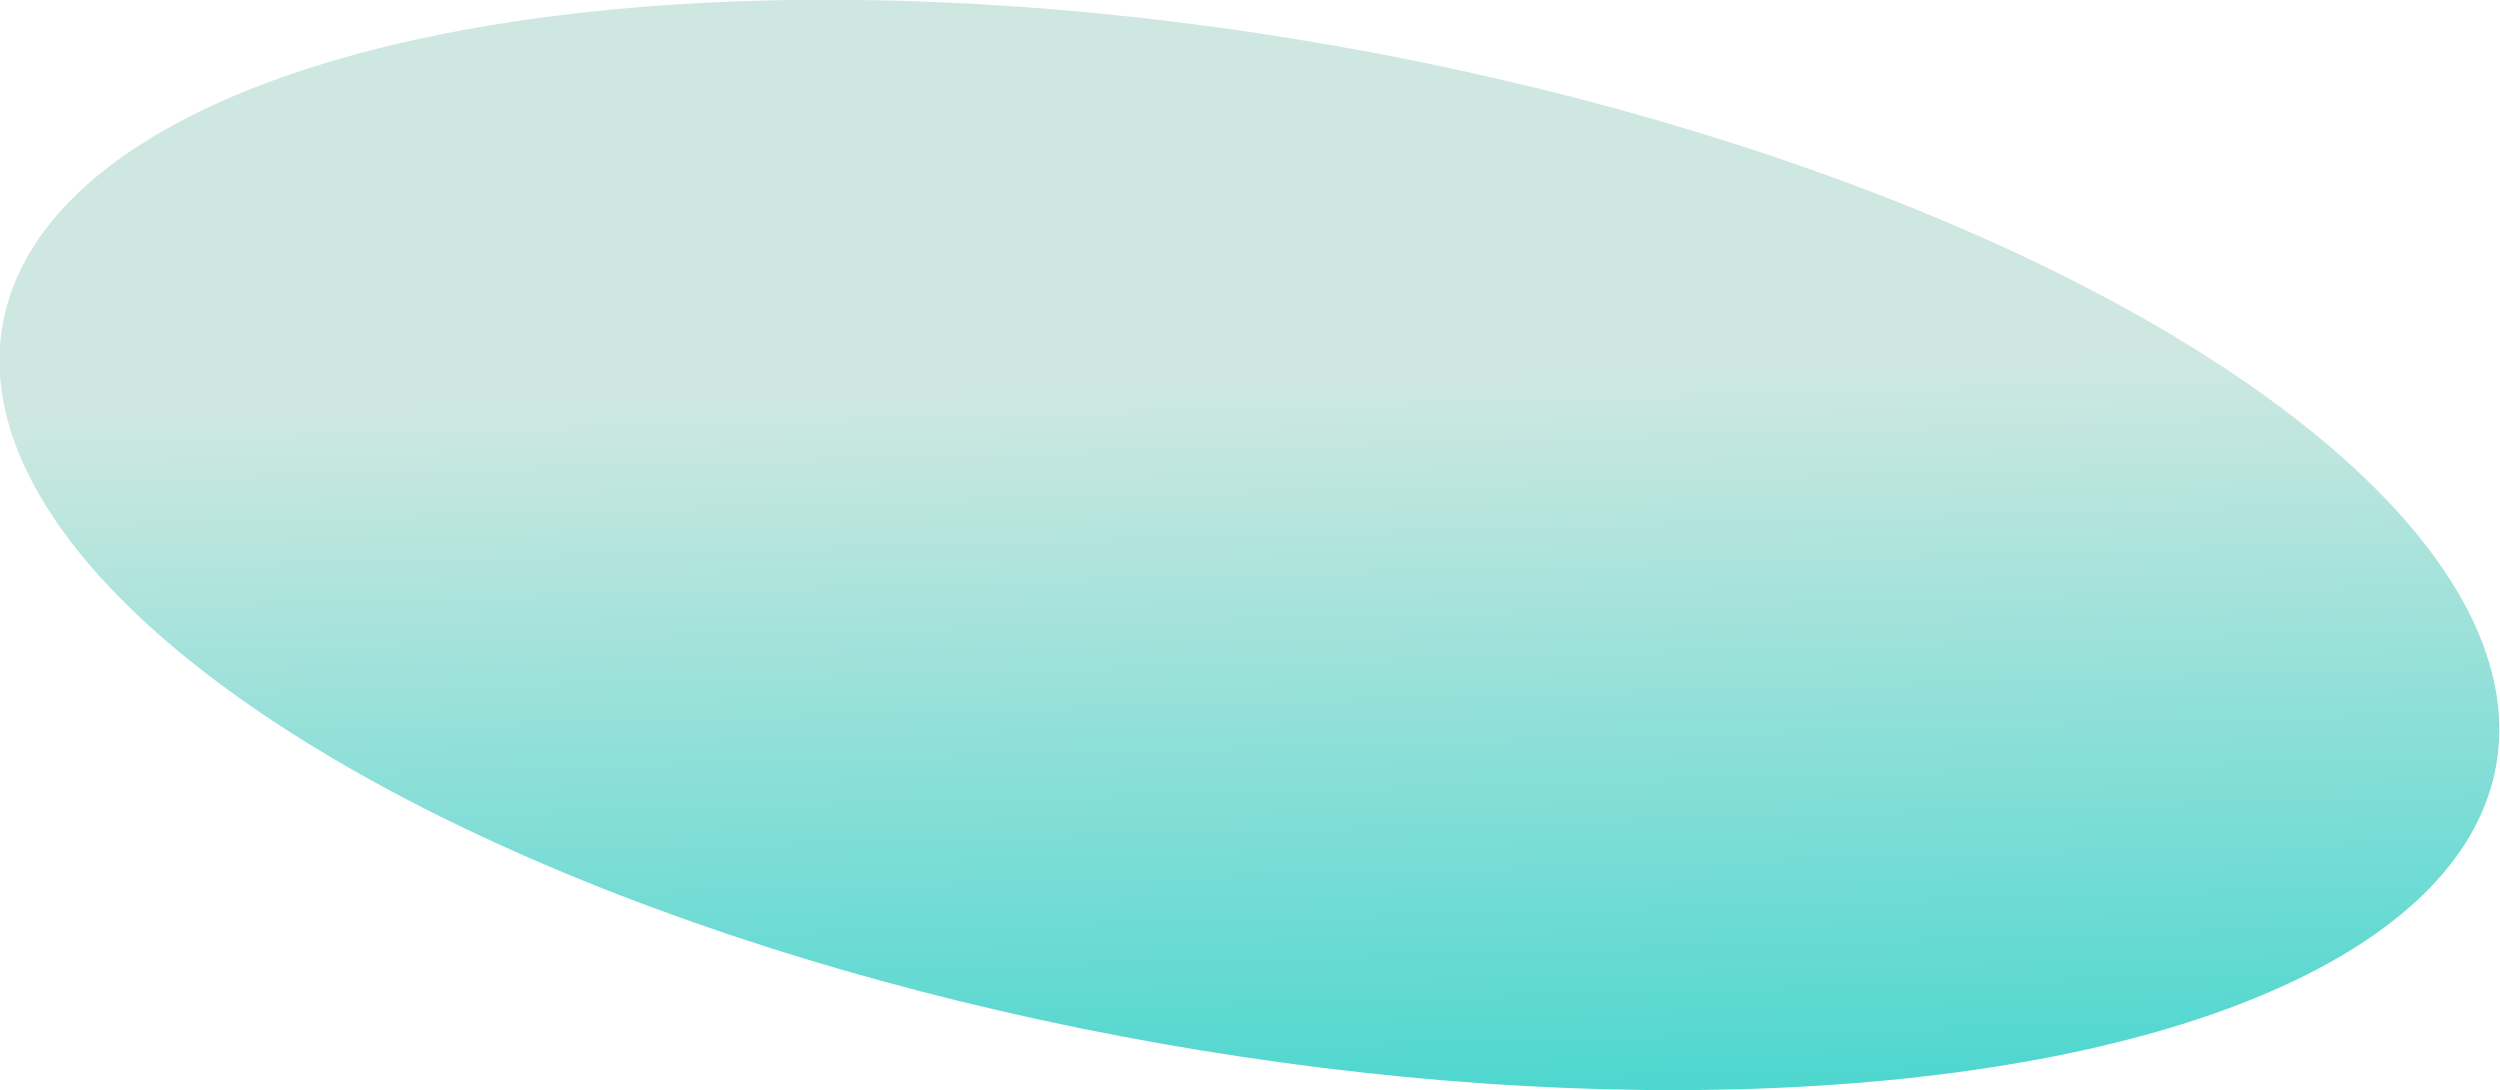 <svg width="3249" height="1417" viewBox="0 0 3249 1417" fill="none" xmlns="http://www.w3.org/2000/svg">
<ellipse cx="1645" cy="658.002" rx="1645" ry="658.002" transform="matrix(-0.985 -0.174 -0.174 0.985 3358.55 346.304)" fill="url(#paint0_linear_1549_16546)"/>
<defs>
<linearGradient id="paint0_linear_1549_16546" x1="-264.402" y1="3073.9" x2="456.55" y2="-417.629" gradientUnits="userSpaceOnUse">
<stop offset="0.236" stop-color="#7C8B90"/>
<stop offset="0.526" stop-color="#38D4CC"/>
<stop offset="0.83" stop-color="#CEE8E1"/>
</linearGradient>
</defs>
</svg>
